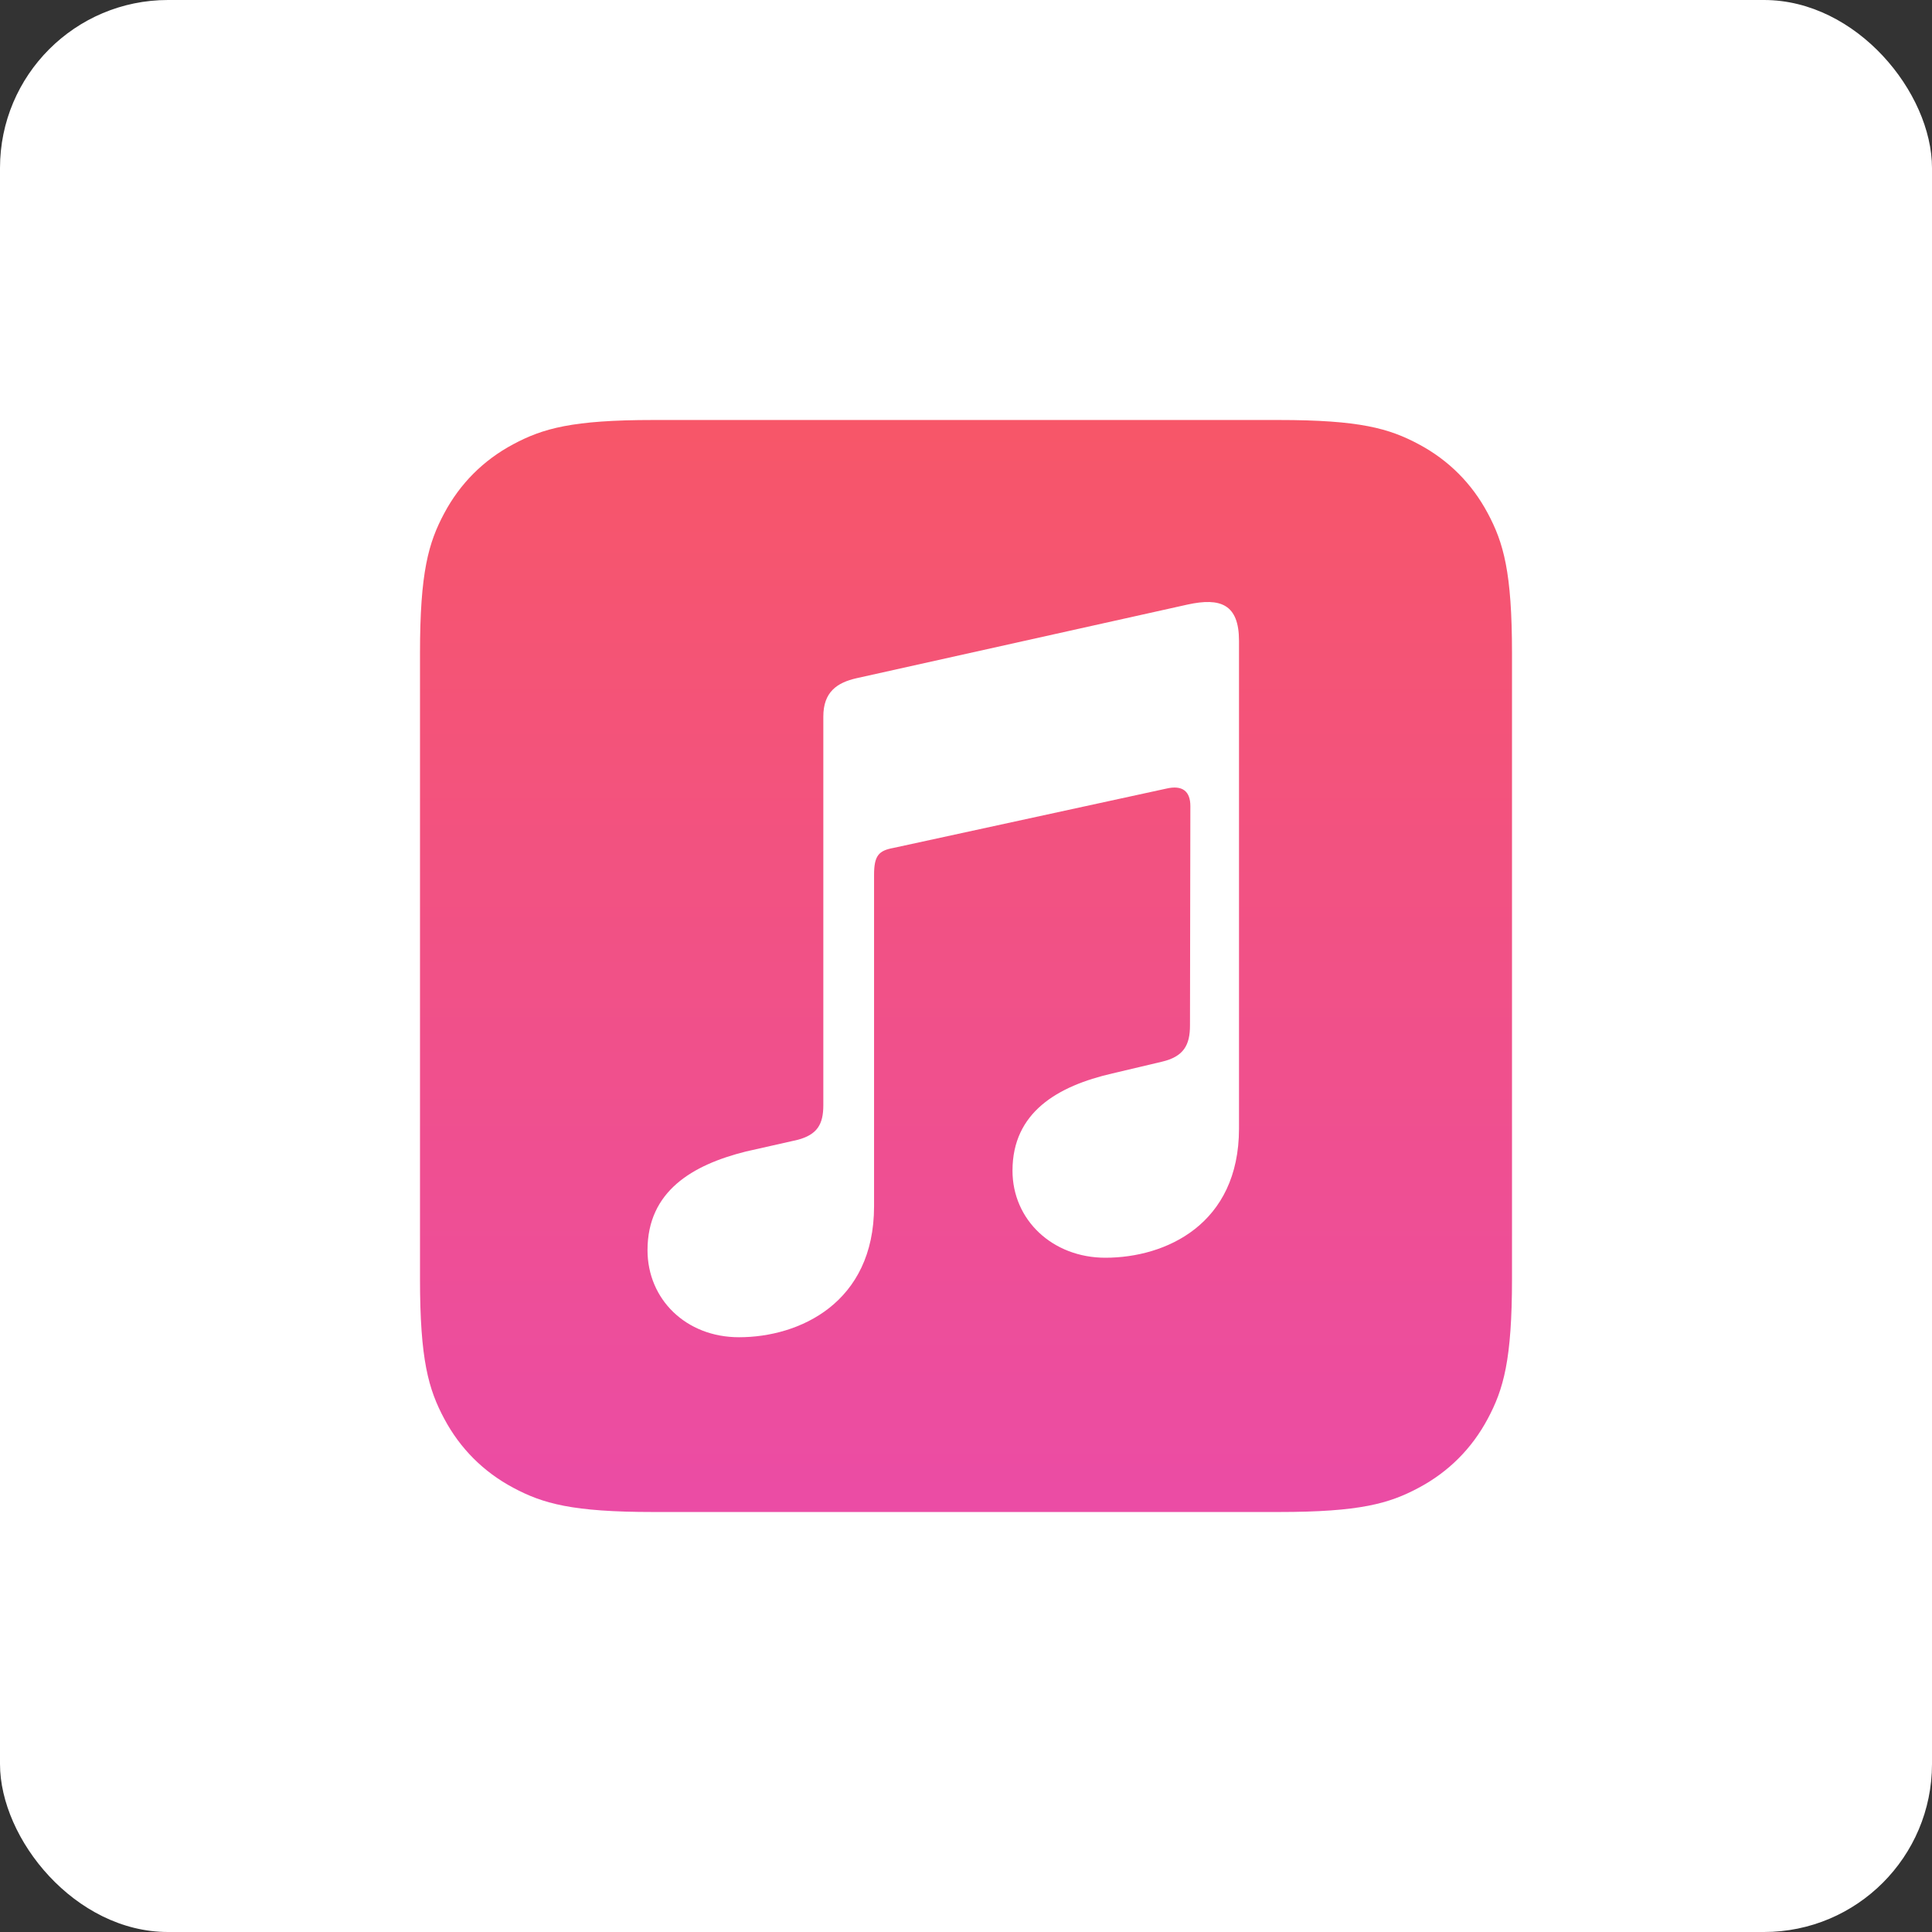<?xml version="1.0" encoding="UTF-8"?>
<svg width="46px" height="46px" viewBox="0 0 46 46" version="1.1" xmlns="http://www.w3.org/2000/svg" xmlns:xlink="http://www.w3.org/1999/xlink">
    <rect x="0" y="0" width="46" height="46" fill="#333333" stroke="none"/>
    <defs>
        <linearGradient x1="50%" y1="0%" x2="50%" y2="99.306%" id="linearGradient-1">
            <stop stop-color="#F75668" offset="0%"></stop>
            <stop stop-color="#EB4CA5" offset="100%"></stop>
        </linearGradient>
    </defs>
    <g id="Page-14-(2020-Q2)" stroke="none" stroke-width="1" fill="none" fill-rule="evenodd">
        <g id="applemusic">
            <rect id="Rectangle-17-Copy-7" fill="#FFFFFF" fill-rule="nonzero" x="0" y="0" width="46" height="46" rx="4"></rect>
            <path d="M15.555,10 L30.445,10 C32.377,10 33.077,10.201 33.783,10.579 C34.489,10.956 35.044,11.511 35.421,12.217 C35.799,12.923 36,13.623 36,15.555 L36,30.445 C36,32.377 35.799,33.077 35.421,33.783 C35.044,34.489 34.489,35.044 33.783,35.421 C33.077,35.799 32.377,36 30.445,36 L15.555,36 C13.623,36 12.923,35.799 12.217,35.421 C11.511,35.044 10.956,34.489 10.579,33.783 C10.201,33.077 10,32.377 10,30.445 L10,15.555 C10,13.623 10.201,12.923 10.579,12.217 C10.956,11.511 11.511,10.956 12.217,10.579 C12.923,10.201 13.623,10 15.555,10 Z" id="browse-path" fill="url(#linearGradient-1)"></path>
            <path d="M19.603,17.062 C19.603,16.475 19.929,16.254 20.393,16.148 L28.276,14.394 C29.059,14.223 29.5,14.385 29.5,15.258 L29.5,26.87 C29.5,29.154 27.754,29.946 26.318,29.946 C25.062,29.946 24.107,29.048 24.107,27.873 C24.107,26.486 25.176,25.858 26.489,25.557 L27.664,25.279 C28.187,25.157 28.333,24.879 28.333,24.414 L28.342,19.192 C28.342,18.841 28.154,18.686 27.771,18.776 L21.275,20.188 C20.924,20.253 20.811,20.367 20.811,20.831 L20.811,28.722 C20.811,31.023 19.032,31.839 17.595,31.839 C16.331,31.839 15.417,30.933 15.417,29.766 C15.417,28.363 16.486,27.735 17.759,27.417 L18.991,27.139 C19.455,27.016 19.603,26.772 19.603,26.315 L19.603,17.062 Z" id="BrowseGlyph" fill="#FFFFFF" fill-rule="nonzero"></path>
        </g>
    </g>
</svg>